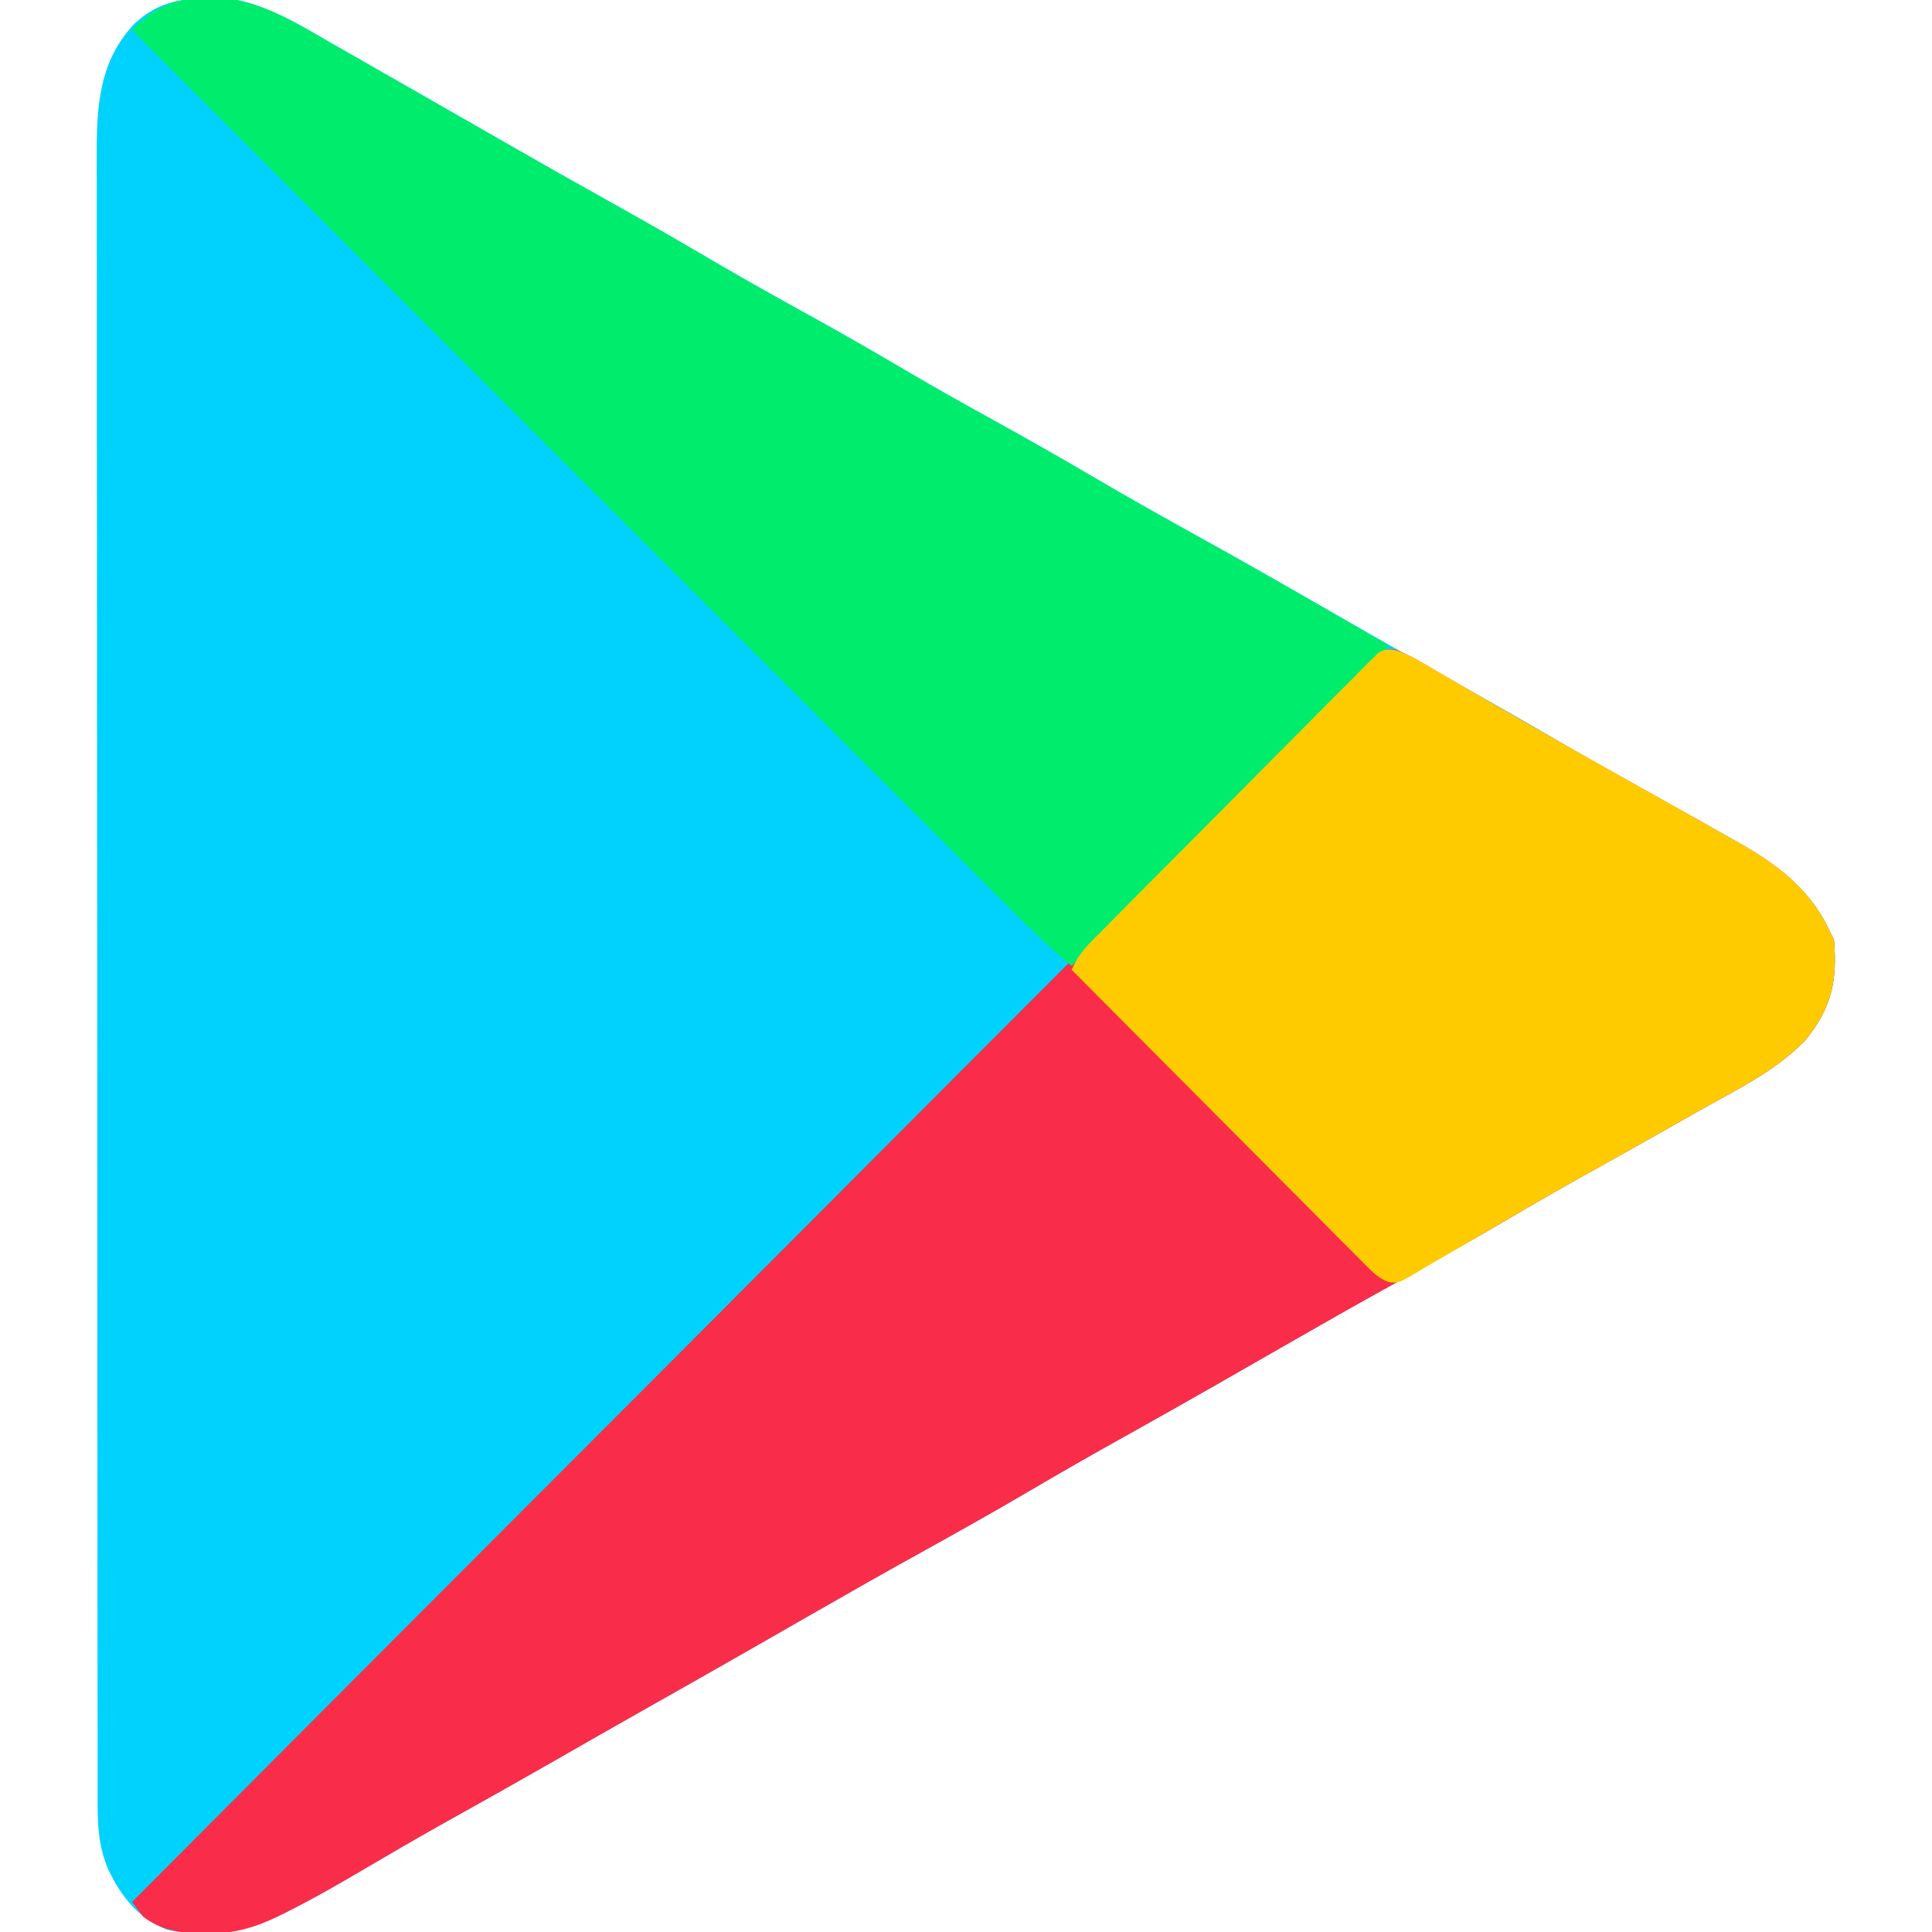 <svg width="35" height="35" viewBox="0 0 35 35" fill="none" xmlns="http://www.w3.org/2000/svg">
<g clip-path="url(#clip0_1849_4207)">
<path d="M3.731 -0.031C3.862 -0.035 3.862 -0.035 3.996 -0.039C4.721 0.008 5.402 0.434 6.016 0.79C6.09 0.832 6.164 0.874 6.241 0.917C6.462 1.043 6.684 1.171 6.905 1.298C7.026 1.367 7.147 1.436 7.268 1.504C7.626 1.708 7.983 1.913 8.341 2.118C8.654 2.298 8.967 2.477 9.281 2.657C9.321 2.68 9.362 2.703 9.404 2.727C9.976 3.054 10.55 3.378 11.126 3.699C11.748 4.046 12.364 4.402 12.978 4.762C13.568 5.107 14.164 5.438 14.762 5.768C15.337 6.086 15.905 6.415 16.471 6.748C16.981 7.047 17.496 7.336 18.014 7.621C18.599 7.944 19.18 8.273 19.757 8.612C20.415 9 21.081 9.373 21.749 9.743C22.391 10.098 23.028 10.46 23.664 10.825C24.042 11.042 24.42 11.259 24.798 11.475C24.839 11.498 24.879 11.521 24.921 11.545C25.494 11.873 26.068 12.196 26.644 12.517C27.266 12.864 27.881 13.22 28.495 13.58C28.978 13.863 29.465 14.137 29.955 14.408C30.293 14.595 30.63 14.782 30.968 14.97C31.028 15.003 31.089 15.037 31.151 15.071C31.983 15.535 32.745 15.982 33.155 16.884C33.178 16.929 33.2 16.974 33.224 17.021C33.289 17.767 33.18 18.263 32.707 18.841C32.168 19.405 31.427 19.754 30.754 20.135C30.67 20.183 30.586 20.231 30.502 20.279C29.888 20.628 29.271 20.973 28.654 21.317C28.171 21.587 27.693 21.863 27.216 22.143C26.555 22.532 25.887 22.907 25.215 23.278C24.574 23.633 23.936 23.995 23.301 24.36C22.923 24.577 22.545 24.794 22.166 25.01C22.126 25.033 22.085 25.056 22.044 25.081C21.471 25.408 20.897 25.732 20.321 26.053C19.767 26.361 19.218 26.676 18.672 26.997C18.01 27.385 17.342 27.76 16.671 28.132C16.029 28.486 15.392 28.848 14.756 29.213C14.376 29.432 13.994 29.65 13.613 29.868C13.572 29.891 13.531 29.915 13.489 29.939C12.884 30.285 12.278 30.628 11.671 30.971C11.114 31.285 10.559 31.602 10.004 31.92C9.365 32.286 8.723 32.647 8.079 33.006C7.58 33.285 7.086 33.572 6.593 33.863C6.131 34.135 5.667 34.4 5.188 34.64C5.124 34.672 5.124 34.672 5.059 34.705C4.408 35.022 3.735 35.114 3.023 34.957C2.509 34.757 2.185 34.348 1.958 33.858C1.795 33.472 1.768 33.106 1.769 32.691C1.769 32.637 1.769 32.584 1.769 32.529C1.768 32.35 1.769 32.171 1.769 31.991C1.768 31.862 1.768 31.733 1.768 31.603C1.767 31.247 1.767 30.89 1.767 30.534C1.767 30.149 1.767 29.765 1.766 29.381C1.765 28.541 1.765 27.7 1.765 26.86C1.764 26.335 1.764 25.811 1.764 25.286C1.763 23.834 1.762 22.381 1.762 20.929C1.762 20.835 1.762 20.741 1.762 20.648C1.762 20.553 1.762 20.459 1.762 20.365C1.762 20.176 1.762 19.988 1.762 19.799C1.762 19.752 1.762 19.705 1.762 19.657C1.762 18.139 1.76 16.621 1.759 15.102C1.757 13.497 1.756 11.892 1.756 10.287C1.756 9.412 1.756 8.537 1.754 7.662C1.753 6.917 1.753 6.172 1.754 5.427C1.754 5.047 1.754 4.667 1.753 4.286C1.752 3.938 1.752 3.59 1.753 3.242C1.753 3.116 1.753 2.991 1.752 2.865C1.748 1.959 1.782 1.118 2.439 0.426C2.831 0.068 3.201 -0.022 3.731 -0.031Z" fill="#00D2FE"/>
<path d="M25.275 11.767C25.429 11.827 25.567 11.891 25.71 11.975C25.764 12.006 25.817 12.037 25.873 12.069C25.931 12.103 25.989 12.138 26.049 12.173C26.178 12.248 26.308 12.323 26.437 12.398C26.506 12.438 26.576 12.479 26.647 12.52C26.991 12.721 27.338 12.918 27.684 13.116C27.806 13.186 27.928 13.256 28.051 13.326C28.512 13.59 28.975 13.851 29.439 14.11C29.789 14.305 30.139 14.502 30.488 14.698C30.598 14.76 30.598 14.76 30.711 14.822C30.932 14.947 31.152 15.072 31.373 15.198C31.439 15.235 31.505 15.271 31.573 15.309C32.258 15.704 32.822 16.156 33.154 16.886C33.177 16.931 33.199 16.976 33.223 17.022C33.288 17.768 33.179 18.265 32.706 18.842C32.167 19.407 31.426 19.755 30.753 20.137C30.669 20.185 30.585 20.233 30.501 20.281C29.887 20.63 29.27 20.975 28.653 21.319C28.17 21.588 27.692 21.865 27.216 22.145C26.554 22.533 25.886 22.909 25.215 23.28C24.573 23.635 23.936 23.997 23.3 24.362C22.922 24.579 22.544 24.795 22.166 25.012C22.125 25.035 22.084 25.058 22.043 25.082C21.47 25.41 20.896 25.733 20.32 26.054C19.766 26.363 19.217 26.677 18.671 26.998C18.009 27.387 17.341 27.762 16.67 28.133C16.028 28.488 15.391 28.85 14.755 29.215C14.375 29.434 13.993 29.652 13.612 29.869C13.571 29.893 13.53 29.916 13.488 29.94C12.883 30.286 12.277 30.63 11.67 30.972C11.113 31.287 10.558 31.604 10.004 31.922C9.364 32.288 8.722 32.649 8.078 33.007C7.579 33.286 7.085 33.574 6.592 33.864C6.13 34.136 5.667 34.402 5.187 34.642C5.123 34.674 5.123 34.674 5.058 34.706C4.627 34.917 4.254 35.028 3.773 35.026C3.724 35.026 3.676 35.026 3.627 35.026C3.243 35.017 2.91 34.96 2.598 34.727C2.528 34.637 2.459 34.546 2.393 34.454C4.551 32.289 6.709 30.123 8.869 27.96C8.901 27.928 8.933 27.896 8.966 27.863C9.66 27.167 10.354 26.472 11.049 25.777C11.389 25.436 11.73 25.095 12.07 24.754C12.104 24.72 12.138 24.686 12.173 24.651C13.272 23.55 14.37 22.449 15.468 21.347C16.628 20.183 17.788 19.02 18.95 17.858C19.646 17.161 20.341 16.464 21.036 15.766C21.512 15.288 21.988 14.811 22.466 14.334C22.741 14.059 23.017 13.783 23.291 13.507C23.542 13.254 23.794 13.002 24.046 12.75C24.138 12.659 24.229 12.567 24.32 12.475C24.443 12.351 24.567 12.227 24.691 12.105C24.727 12.068 24.762 12.031 24.799 11.994C25.043 11.757 25.043 11.757 25.275 11.767Z" fill="#F92D49"/>
<path d="M3.734 -0.035C3.821 -0.037 3.908 -0.039 3.997 -0.041C4.722 0.013 5.401 0.434 6.016 0.79C6.09 0.832 6.164 0.874 6.24 0.918C6.462 1.044 6.683 1.171 6.904 1.298C7.025 1.367 7.146 1.436 7.267 1.505C7.625 1.709 7.982 1.914 8.34 2.119C8.653 2.298 8.966 2.478 9.28 2.657C9.32 2.68 9.361 2.703 9.403 2.727C9.975 3.055 10.549 3.379 11.126 3.7C11.748 4.046 12.364 4.402 12.977 4.763C13.567 5.108 14.163 5.439 14.761 5.769C15.336 6.087 15.904 6.415 16.471 6.749C16.98 7.048 17.495 7.336 18.013 7.622C18.598 7.945 19.179 8.274 19.756 8.613C20.414 9 21.079 9.373 21.747 9.743C22.892 10.376 24.024 11.032 25.156 11.689C24.857 12.048 24.541 12.382 24.21 12.711C24.158 12.763 24.106 12.816 24.052 12.869C23.882 13.04 23.711 13.21 23.54 13.381C23.421 13.499 23.302 13.618 23.183 13.737C22.871 14.049 22.558 14.361 22.246 14.672C21.927 14.991 21.608 15.309 21.289 15.628C20.665 16.252 20.039 16.876 19.414 17.5C19.003 17.159 18.627 16.79 18.25 16.412C18.181 16.343 18.113 16.275 18.044 16.206C17.856 16.019 17.669 15.831 17.481 15.643C17.279 15.44 17.076 15.238 16.873 15.035C16.523 14.684 16.172 14.333 15.821 13.982C15.314 13.475 14.807 12.967 14.3 12.46C13.477 11.637 12.654 10.814 11.832 9.991C11.033 9.191 10.233 8.391 9.434 7.592C9.385 7.543 9.336 7.493 9.285 7.442C9.038 7.195 8.79 6.948 8.543 6.7C6.493 4.649 4.443 2.598 2.393 0.546C2.799 0.122 3.143 -0.03 3.734 -0.035Z" fill="#00EC6D"/>
<path d="M25.266 11.775C25.43 11.826 25.562 11.887 25.71 11.974C25.791 12.02 25.791 12.02 25.873 12.068C25.931 12.102 25.989 12.137 26.049 12.172C26.178 12.247 26.308 12.322 26.437 12.397C26.541 12.458 26.541 12.458 26.647 12.519C26.991 12.72 27.338 12.918 27.684 13.115C27.806 13.185 27.928 13.255 28.051 13.325C28.512 13.589 28.975 13.85 29.439 14.109C29.789 14.304 30.139 14.501 30.488 14.697C30.598 14.759 30.598 14.759 30.711 14.822C30.932 14.946 31.152 15.071 31.373 15.197C31.439 15.234 31.505 15.271 31.573 15.308C32.258 15.703 32.822 16.155 33.154 16.884C33.177 16.93 33.199 16.975 33.223 17.021C33.288 17.767 33.179 18.264 32.706 18.841C32.167 19.406 31.426 19.754 30.753 20.136C30.669 20.184 30.585 20.232 30.501 20.28C29.887 20.629 29.271 20.973 28.655 21.317C28.156 21.596 27.662 21.881 27.169 22.17C27.067 22.229 27.067 22.229 26.963 22.29C26.588 22.509 26.588 22.509 26.214 22.729C26.061 22.82 25.908 22.909 25.754 22.998C25.711 23.025 25.667 23.051 25.622 23.078C25.331 23.246 25.331 23.246 25.159 23.227C24.99 23.162 24.901 23.081 24.774 22.953C24.726 22.905 24.679 22.858 24.63 22.809C24.578 22.757 24.527 22.705 24.474 22.651C24.419 22.597 24.364 22.542 24.308 22.486C24.127 22.304 23.947 22.123 23.767 21.941C23.641 21.815 23.516 21.689 23.391 21.564C23.095 21.267 22.799 20.97 22.503 20.672C22.167 20.333 21.83 19.995 21.492 19.657C20.799 18.961 20.106 18.265 19.414 17.568C19.508 17.359 19.614 17.214 19.775 17.051C19.821 17.004 19.868 16.957 19.915 16.909C19.991 16.832 19.991 16.832 20.069 16.754C20.123 16.7 20.176 16.646 20.231 16.59C20.408 16.411 20.586 16.233 20.763 16.054C20.887 15.93 21.01 15.806 21.133 15.683C21.358 15.456 21.583 15.23 21.809 15.004C22.141 14.671 22.472 14.338 22.803 14.003C23.089 13.713 23.377 13.425 23.664 13.137C23.787 13.014 23.909 12.891 24.03 12.767C24.2 12.595 24.372 12.424 24.543 12.254C24.593 12.202 24.644 12.151 24.695 12.097C24.742 12.051 24.789 12.005 24.837 11.958C24.878 11.917 24.918 11.877 24.96 11.835C25.088 11.758 25.088 11.758 25.266 11.775Z" fill="#FECB00"/>
</g>
<defs>
<clipPath id="clip0_1849_4207">
<rect width="35" height="35" fill="white"/>
</clipPath>
</defs>
</svg>
